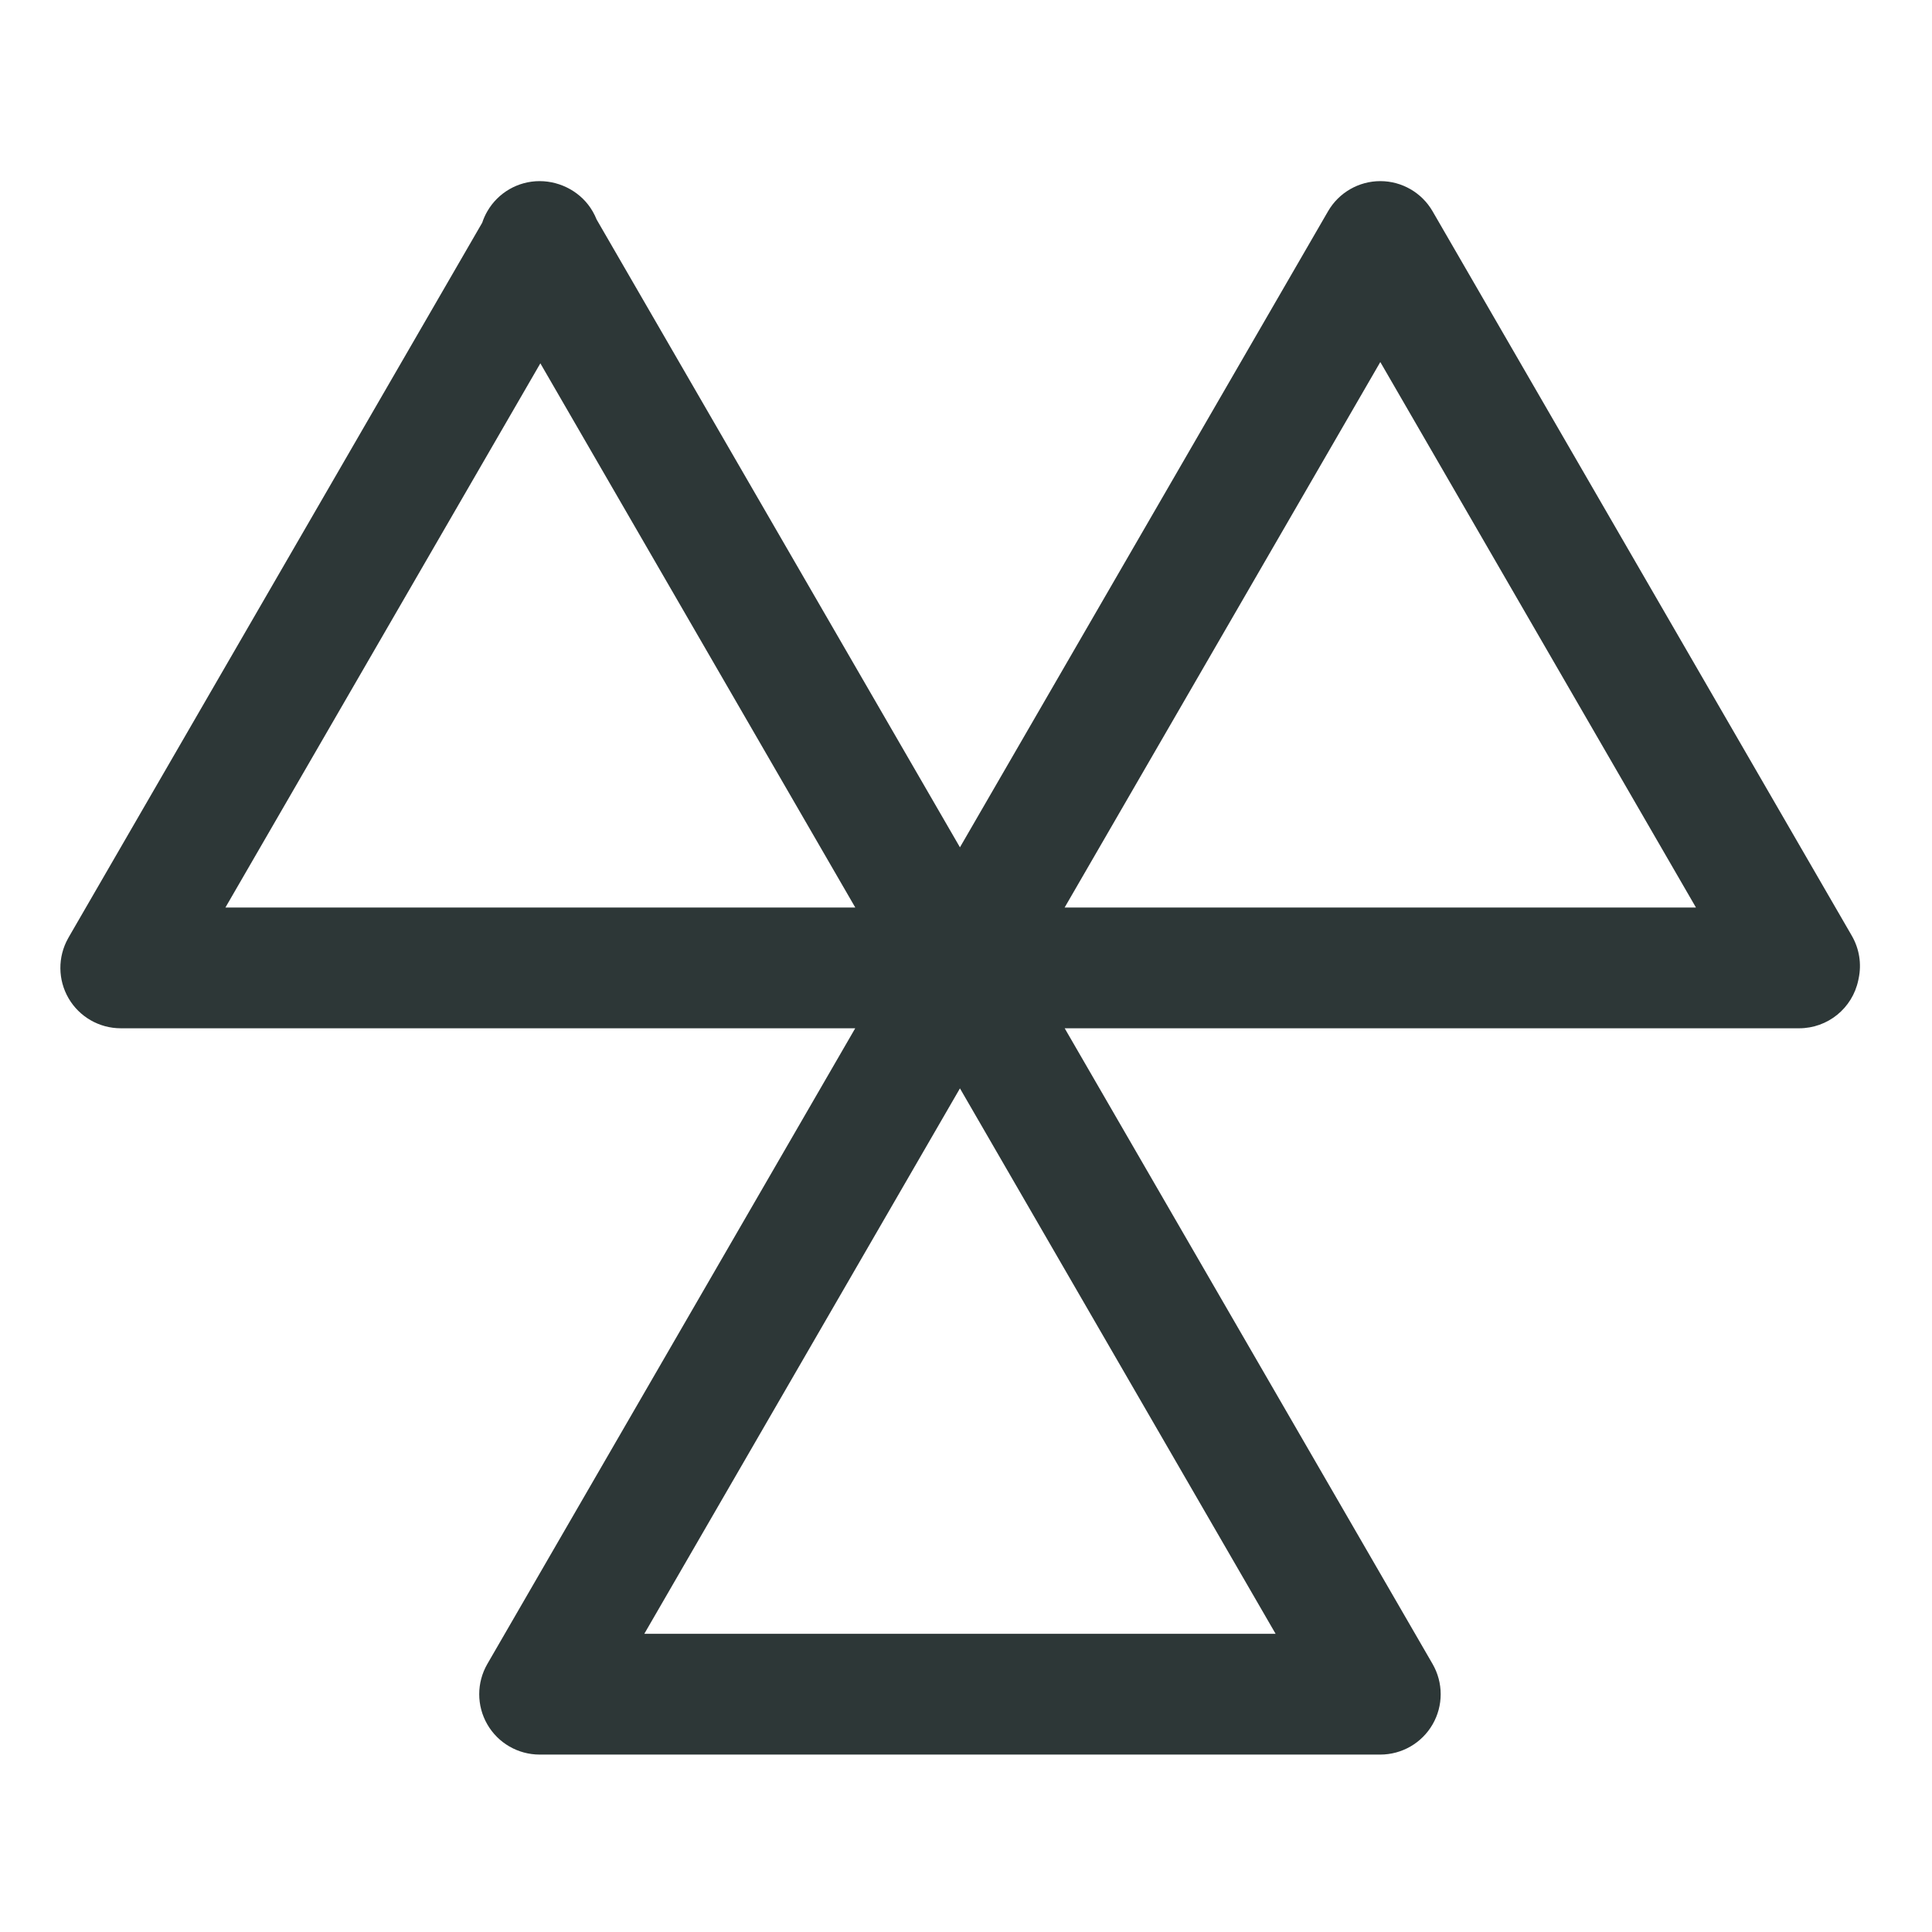 <?xml version="1.0" encoding="UTF-8" standalone="no"?>
<svg width="128px" height="128px" viewBox="0 0 128 128" version="1.1" xmlns="http://www.w3.org/2000/svg" xmlns:xlink="http://www.w3.org/1999/xlink">
    <!-- Generator: Sketch 43.2 (39069) - http://www.bohemiancoding.com/sketch -->
    <title>mot</title>
    <desc>Created with Sketch.</desc>
    <defs></defs>
    <g id="Page-1" stroke="none" stroke-width="1" fill="none" fill-rule="evenodd">
        <g id="mot" fill="#2D3737">
            <path d="M70.534,60.126 L91.449,23.986 L112.362,60.126 L70.534,60.126 Z M84.513,108.245 L42.686,108.245 L63.599,72.108 L84.513,108.245 Z M14.934,60.126 L35.8,24.072 L56.665,60.126 L14.934,60.126 Z M122.688,61.997 L94.911,13.996 C94.196,12.761 92.877,12 91.449,12 C90.021,12 88.702,12.761 87.987,13.996 L63.599,56.137 L39.526,14.54 C39.453,14.355 39.365,14.176 39.264,14.002 C38.551,12.763 37.18,12 35.75,12 C34.32,12 32.999,12.763 32.285,14.002 C32.145,14.243 32.033,14.496 31.948,14.755 L4.608,61.997 C4.6,62.012 4.592,62.025 4.584,62.04 L4.513,62.165 C3.817,63.403 3.83,64.919 4.547,66.146 C5.264,67.372 6.579,68.126 8,68.126 L56.661,68.126 L32.288,110.241 C31.572,111.48 31.57,113.005 32.285,114.243 C32.999,115.482 34.32,116.245 35.75,116.245 L91.449,116.245 C92.879,116.245 94.2,115.482 94.914,114.243 C95.629,113.005 95.627,111.48 94.911,110.241 L70.538,68.126 L119.2,68.126 C121.091,68.126 122.723,66.802 123.114,64.951 L123.14,64.826 C123.345,63.86 123.183,62.853 122.688,61.997 L122.688,61.997 Z" id="Fill-1"></path>
        </g>
    </g>
</svg>